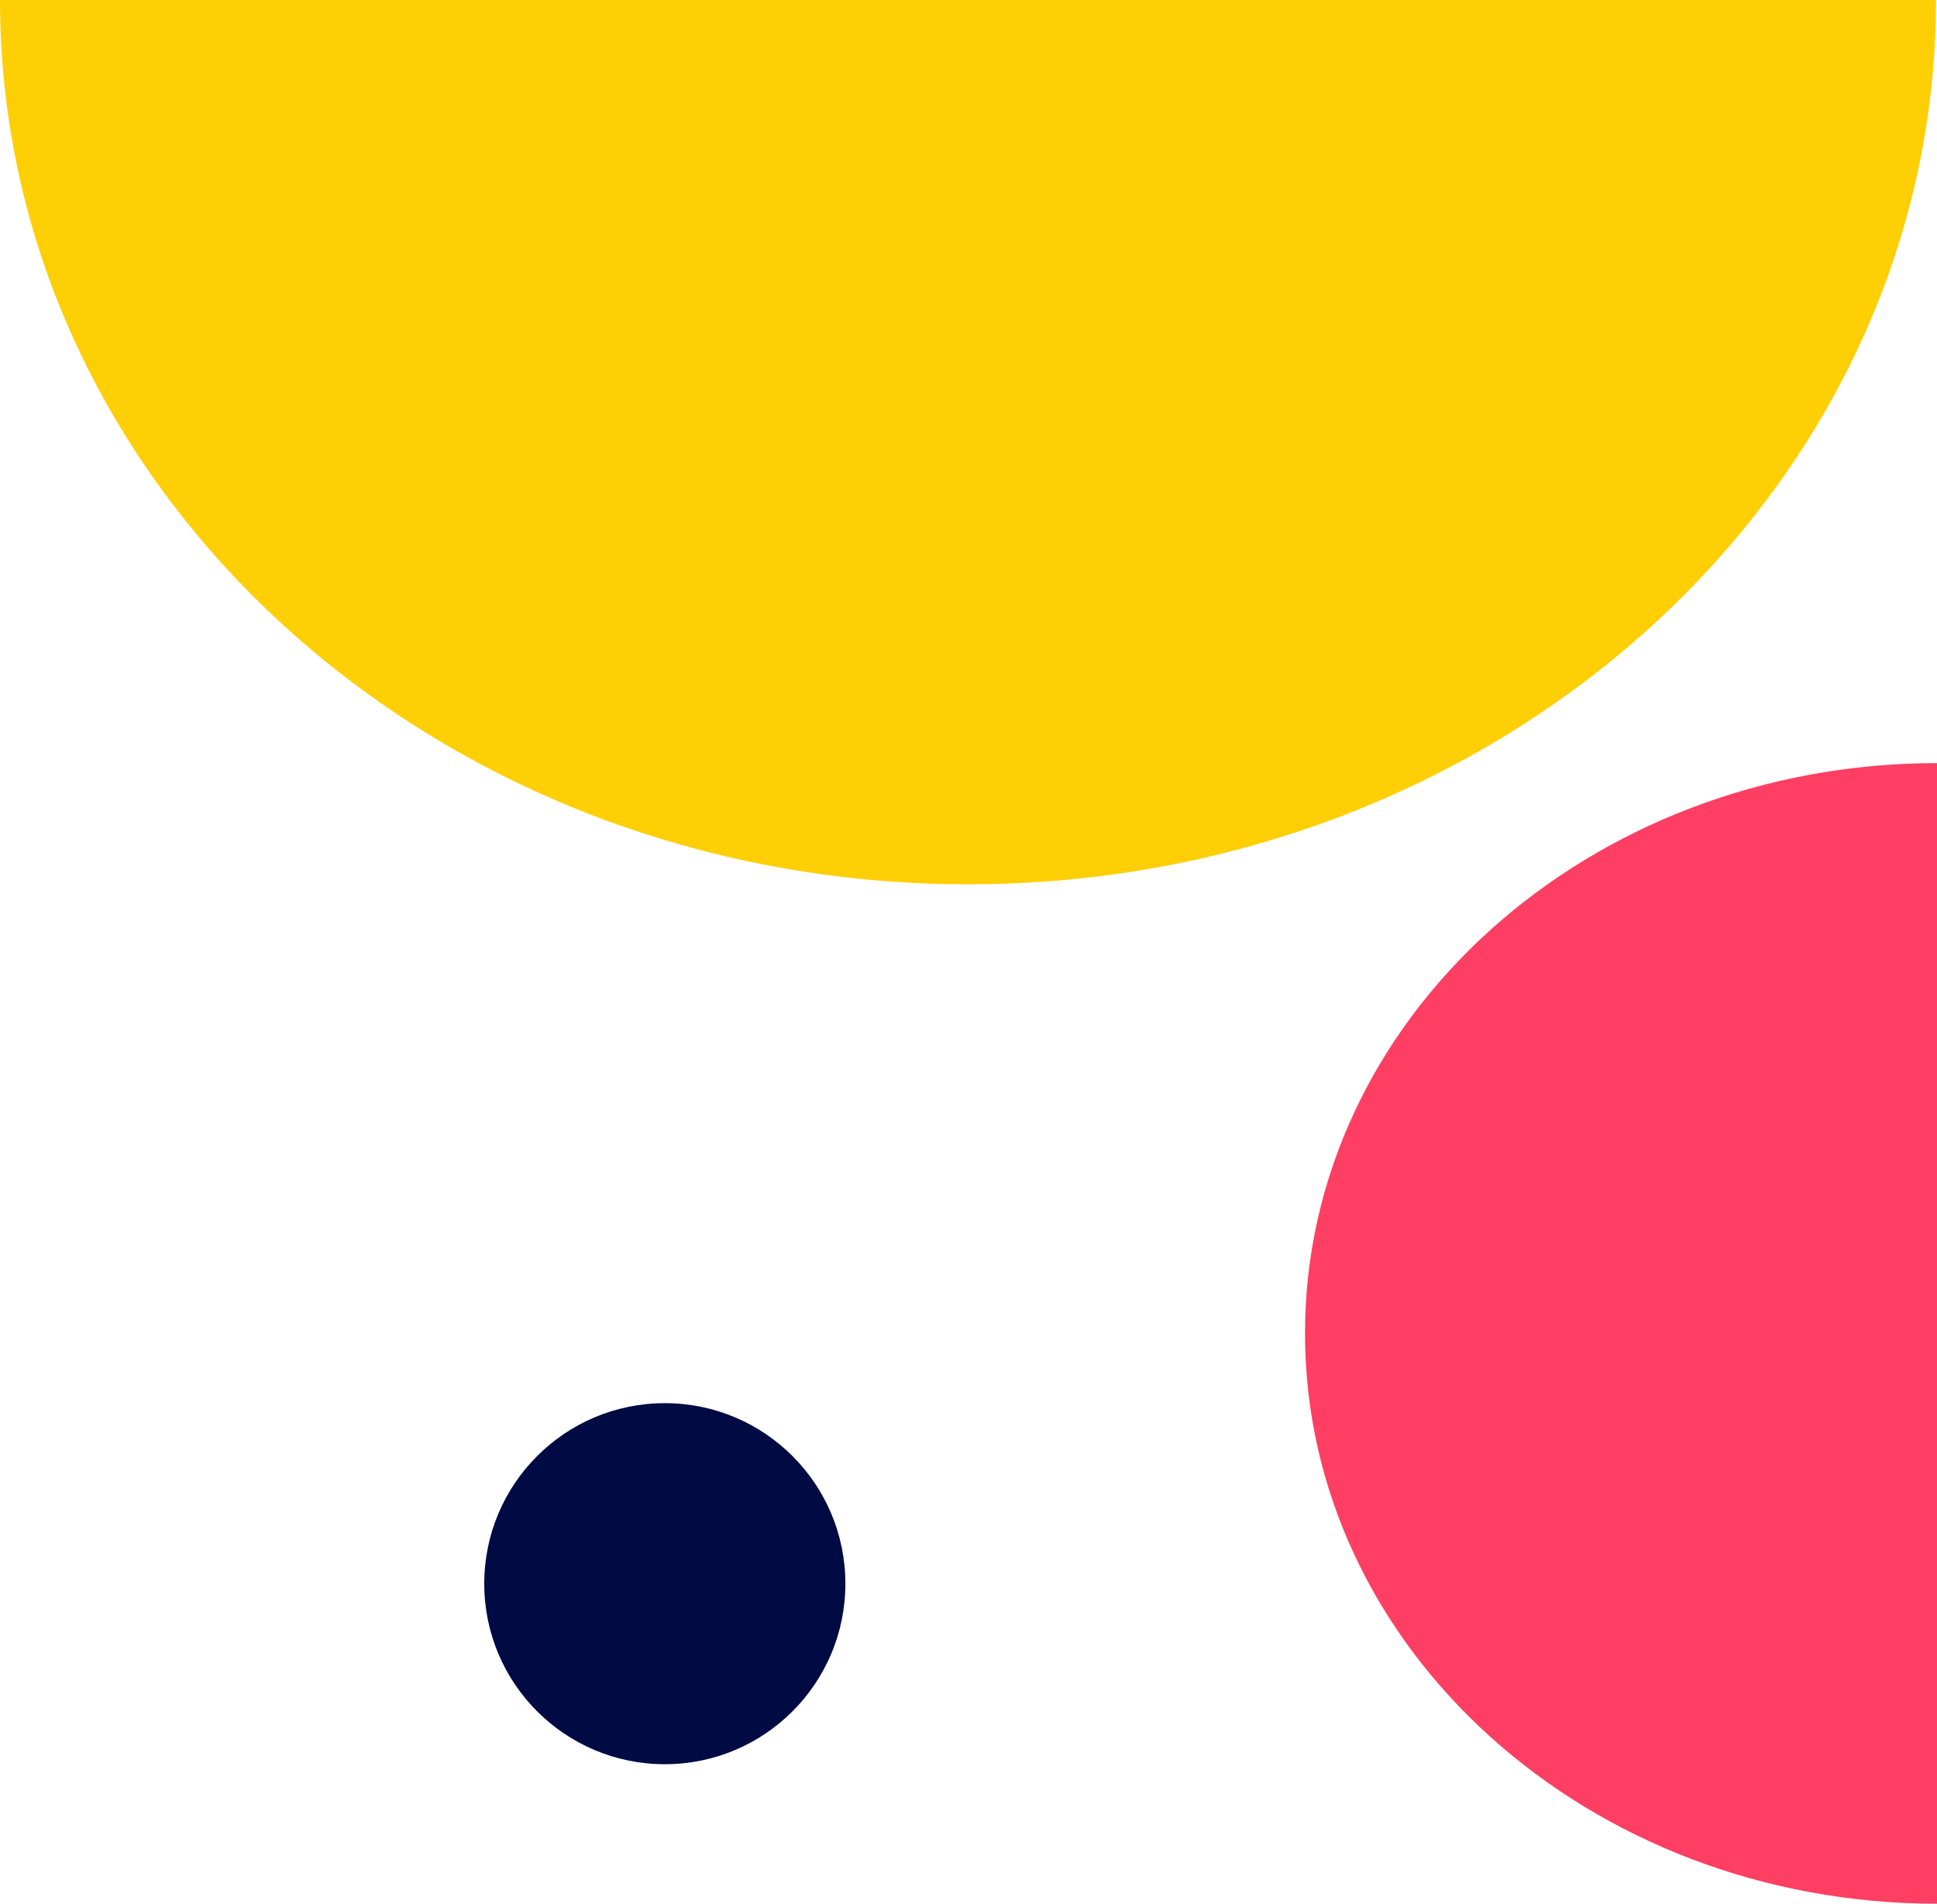 <svg xmlns="http://www.w3.org/2000/svg" width="236" height="232" viewBox="0 0 236 232" fill="none"><path d="M81 215C93.15 215 103 205.15 103 193C103 180.85 93.15 171 81 171C68.85 171 59 180.85 59 193C59 205.15 68.85 215 81 215Z" fill="#000A43"></path><path d="M236.023 232C193.486 232 159 200.886 159 162.5C159 124.118 193.482 93 236.023 93L236.023 231.996L236.023 232Z" fill="#FF3E63"></path><path d="M235.881 -1.84733e-05C235.881 59.517 183.082 107.768 117.941 107.768C52.8 107.768 5.80871e-06 59.523 0 0L235.874 -1.84728e-05L235.881 -1.84733e-05Z" fill="#FFCF06"></path></svg>